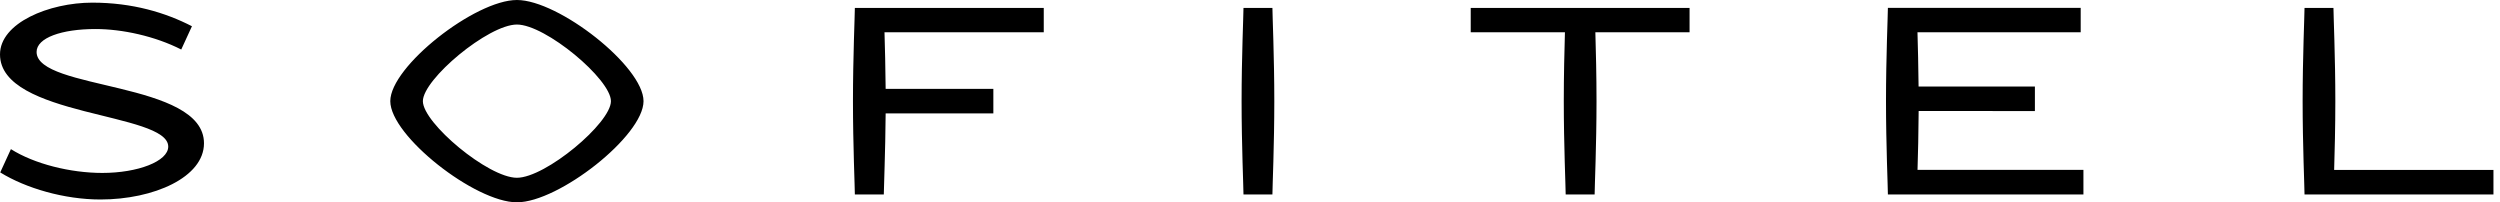<svg xmlns="http://www.w3.org/2000/svg" width="173" height="14" viewBox="0 0 173 14" fill="none"><path id="black" d="M35.77 0C38.665 0 44.532 4.599 44.532 7C44.532 9.401 38.665 13.999 35.77 14C32.876 14 27.008 9.401 27.008 7C27.008 4.599 32.879 0 35.77 0ZM6.389 0.183C9.179 0.183 11.459 0.876 13.282 1.816L12.542 3.427C10.731 2.502 8.451 2.009 6.613 2.009C4.273 2.009 2.533 2.614 2.532 3.594C2.532 6.26 14.116 5.597 14.116 9.916C14.116 12.262 10.655 13.805 6.948 13.805C4.456 13.805 1.784 13.026 0.016 11.931L0.755 10.32C2.38 11.346 4.873 11.967 7.082 11.967C9.532 11.967 11.642 11.166 11.642 10.144C11.641 7.755 0 8.111 0 3.765C1.58509e-05 1.589 3.388 0.183 6.389 0.183ZM72.228 2.234H61.207C61.237 3.272 61.275 4.672 61.287 6.151H68.74V7.847H61.287C61.266 10.567 61.159 13.021 61.159 13.459H59.156C59.156 12.975 59.025 10.037 59.025 6.997C59.025 3.957 59.156 1.032 59.156 0.548H72.228V2.234ZM88.051 0.548C88.051 1.032 88.182 3.954 88.182 6.997C88.182 10.04 88.051 12.975 88.051 13.459H86.049C86.049 12.975 85.918 10.037 85.918 6.997C85.918 3.957 86.049 1.032 86.049 0.548H88.051ZM116.918 2.234H110.399C110.436 3.491 110.479 5.238 110.479 6.997C110.479 10.04 110.348 12.975 110.348 13.459H108.345C108.345 12.975 108.214 10.04 108.214 6.997C108.214 5.238 108.256 3.491 108.293 2.234H101.774V0.548H116.918V2.234ZM161.475 0.548C161.475 1.032 161.605 3.957 161.605 6.997C161.605 8.779 161.56 10.521 161.523 11.76H172.547V13.459H159.473C159.473 12.975 159.342 10.037 159.342 6.997C159.342 3.957 159.473 1.032 159.473 0.548H161.475ZM143.984 2.231H132.689C132.717 3.233 132.753 4.566 132.766 5.987H140.815V7.686L132.771 7.679C132.762 9.215 132.726 10.68 132.692 11.757H144.173V13.455H130.642C130.642 12.97 130.511 10.034 130.511 6.994C130.511 3.954 130.642 1.029 130.642 0.545H143.984V2.231ZM35.77 1.698C33.789 1.698 29.263 5.484 29.263 7C29.263 8.516 33.789 12.302 35.77 12.302C37.752 12.301 42.277 8.516 42.277 7C42.277 5.484 37.752 1.699 35.77 1.698Z" fill="black"></path></svg>